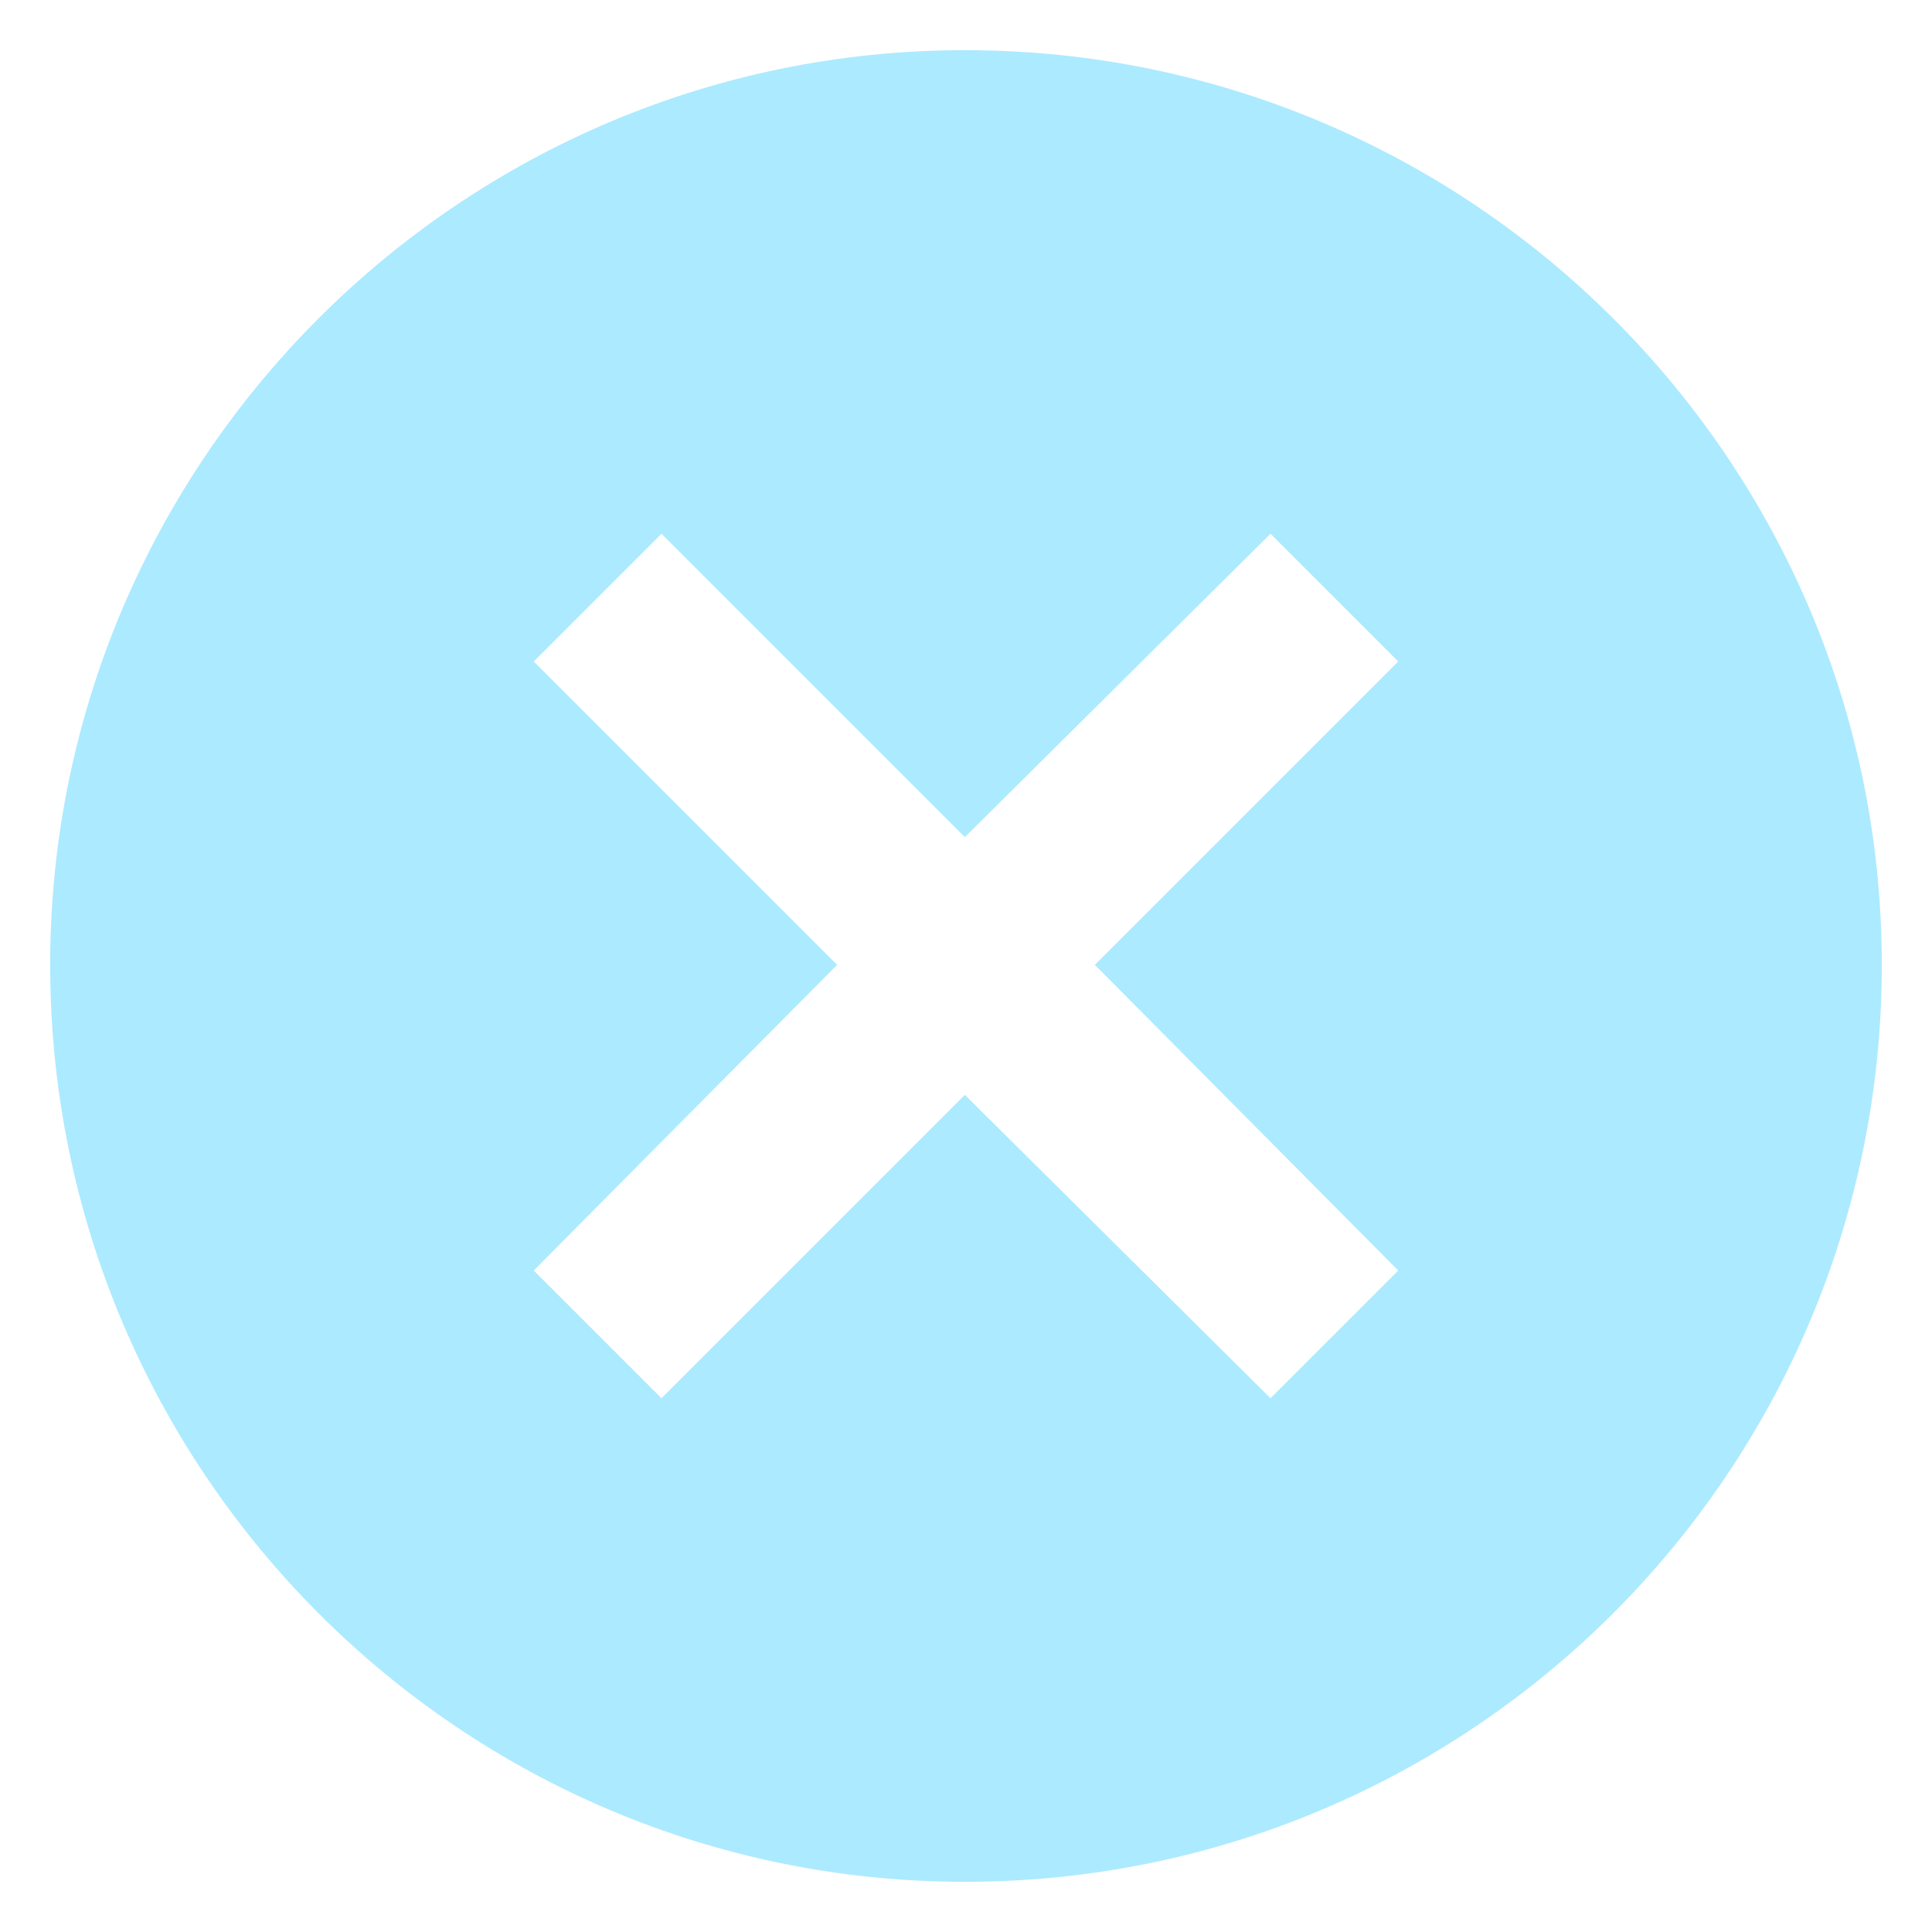 <svg xmlns="http://www.w3.org/2000/svg" xmlns:xlink="http://www.w3.org/1999/xlink" xml:space="preserve" version="1.1" style="shape-rendering:geometricPrecision;text-rendering:geometricPrecision;image-rendering:optimizeQuality;fill:url(#CerosGradient_id8290e4255);" viewBox="0 0 847 847" x="0px" y="0px" fill-rule="evenodd" clip-rule="evenodd" aria-hidden="true" width="847px" height="847px"><defs><linearGradient class="cerosgradient" data-cerosgradient="true" id="CerosGradient_id8290e4255" gradientUnits="userSpaceOnUse" x1="50%" y1="100%" x2="50%" y2="0%"><stop offset="0%" stop-color="#ACEAFF"/><stop offset="100%" stop-color="#ACEAFF"/></linearGradient><linearGradient/><style type="text/css">
   
    .fil0-id57b338a26-688cf0bc22bd6{fill:black}
   
  </style></defs><g><path class="fil0-id57b338a26-688cf0bc22bd6" d="M423 22c222,0 402,180 402,401 0,222 -180,402 -402,402 -221,0 -401,-180 -401,-402 0,-221 180,-401 401,-401zm0 345l134 -133 56 56 -133 133 133 134 -56 56 -134 -133 -133 133 -56 -56 133 -134 -133 -133 56 -56 133 133z" style="fill:url(#CerosGradient_id8290e4255);"/></g></svg>